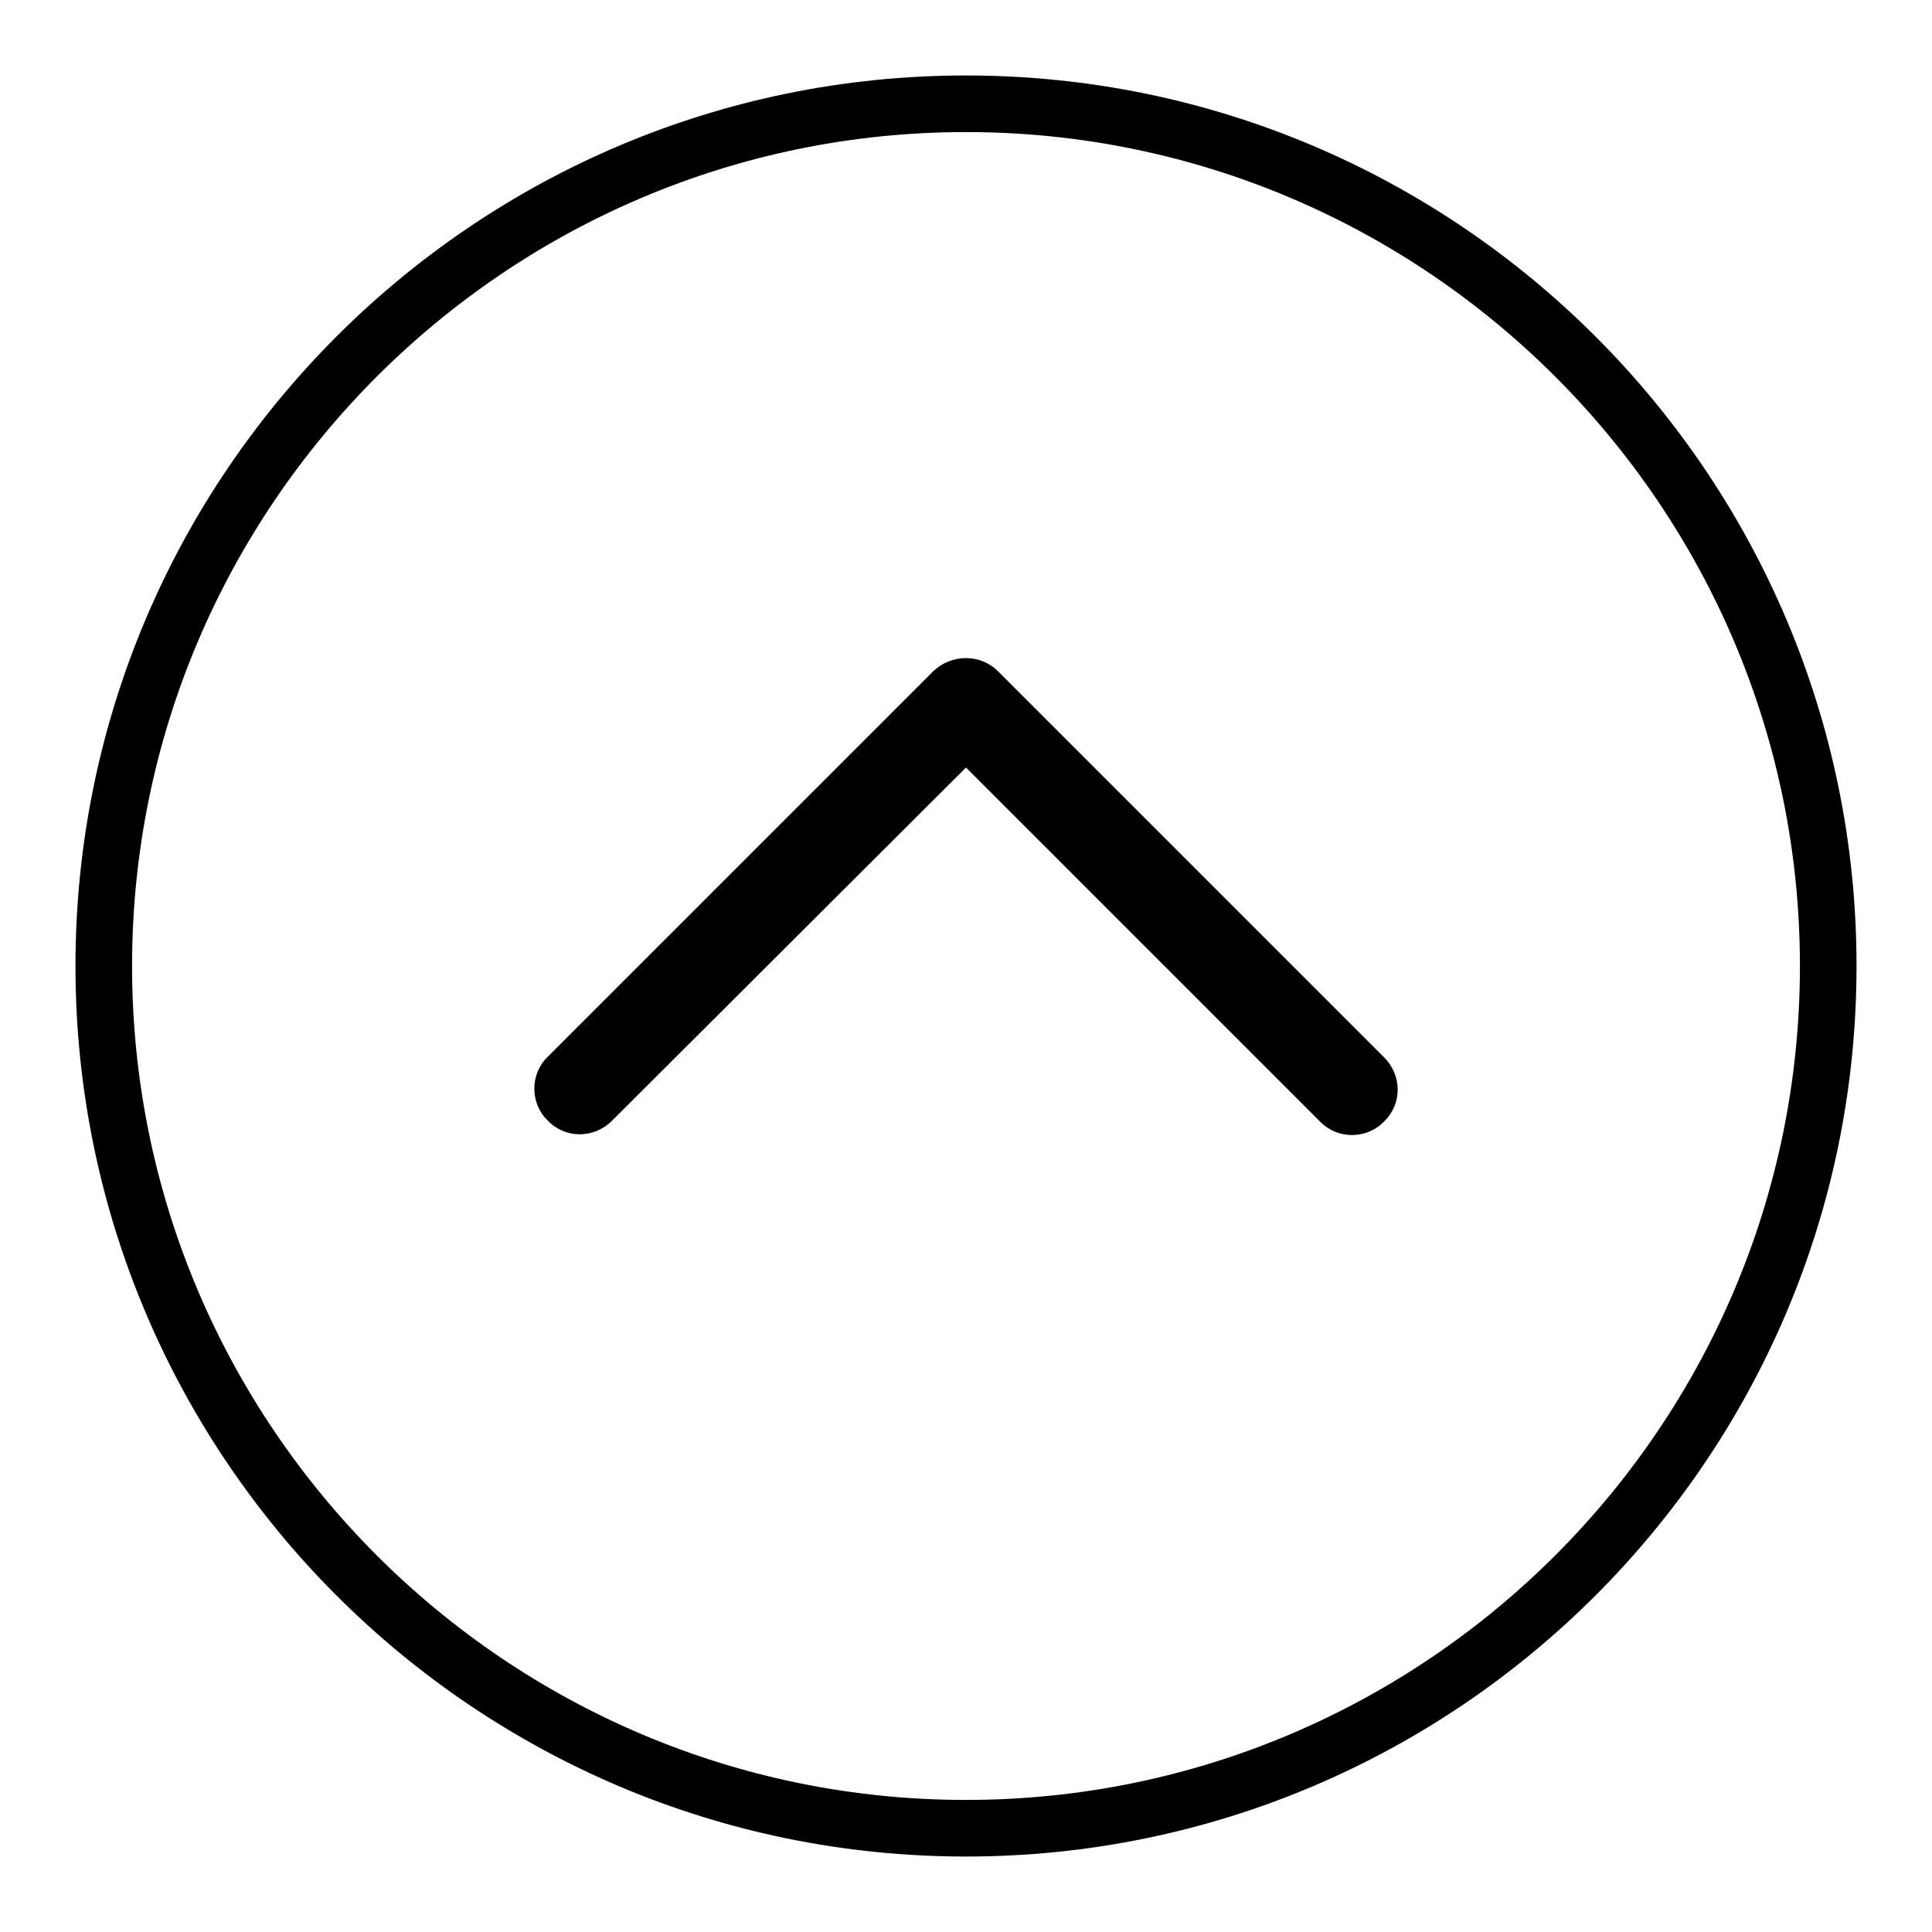 <?xml version="1.0" encoding="utf-8"?>
<!-- Svg Vector Icons : http://www.onlinewebfonts.com/icon -->
<!DOCTYPE svg PUBLIC "-//W3C//DTD SVG 1.1//EN" "http://www.w3.org/Graphics/SVG/1.1/DTD/svg11.dtd">
<svg version="1.1" xmlns="http://www.w3.org/2000/svg" xmlns:xlink="http://www.w3.org/1999/xlink" x="0px" y="0px" viewBox="0 0 256 256" enable-background="new 0 0 256 256" xml:space="preserve">
<g><g><path fill="#000000" d="M128,10c65.1,0,118,52.9,118,118c0,65.1-52.9,118-118,118c-65.1,0-118-52.9-118-118C10,62.9,62.9,10,128,10z M128,238.5c60.9,0,110.5-49.6,110.5-110.5c0-60.9-49.6-110.5-110.5-110.5C67.1,17.5,17.5,67.1,17.5,128C17.5,188.9,67.1,238.5,128,238.5z"/><path fill="#000000" d="M128,87.2c1.6,0,3.1,0.6,4.3,1.8l51.1,51.1c2.4,2.4,2.4,6.2,0,8.5c-2.3,2.4-6.2,2.4-8.5,0L128,101.7l-46.9,46.8c-2.4,2.4-6.2,2.4-8.5,0c-2.4-2.3-2.4-6.2,0-8.5l51.1-51.1C124.9,87.8,126.4,87.2,128,87.2z"/></g></g>
</svg>